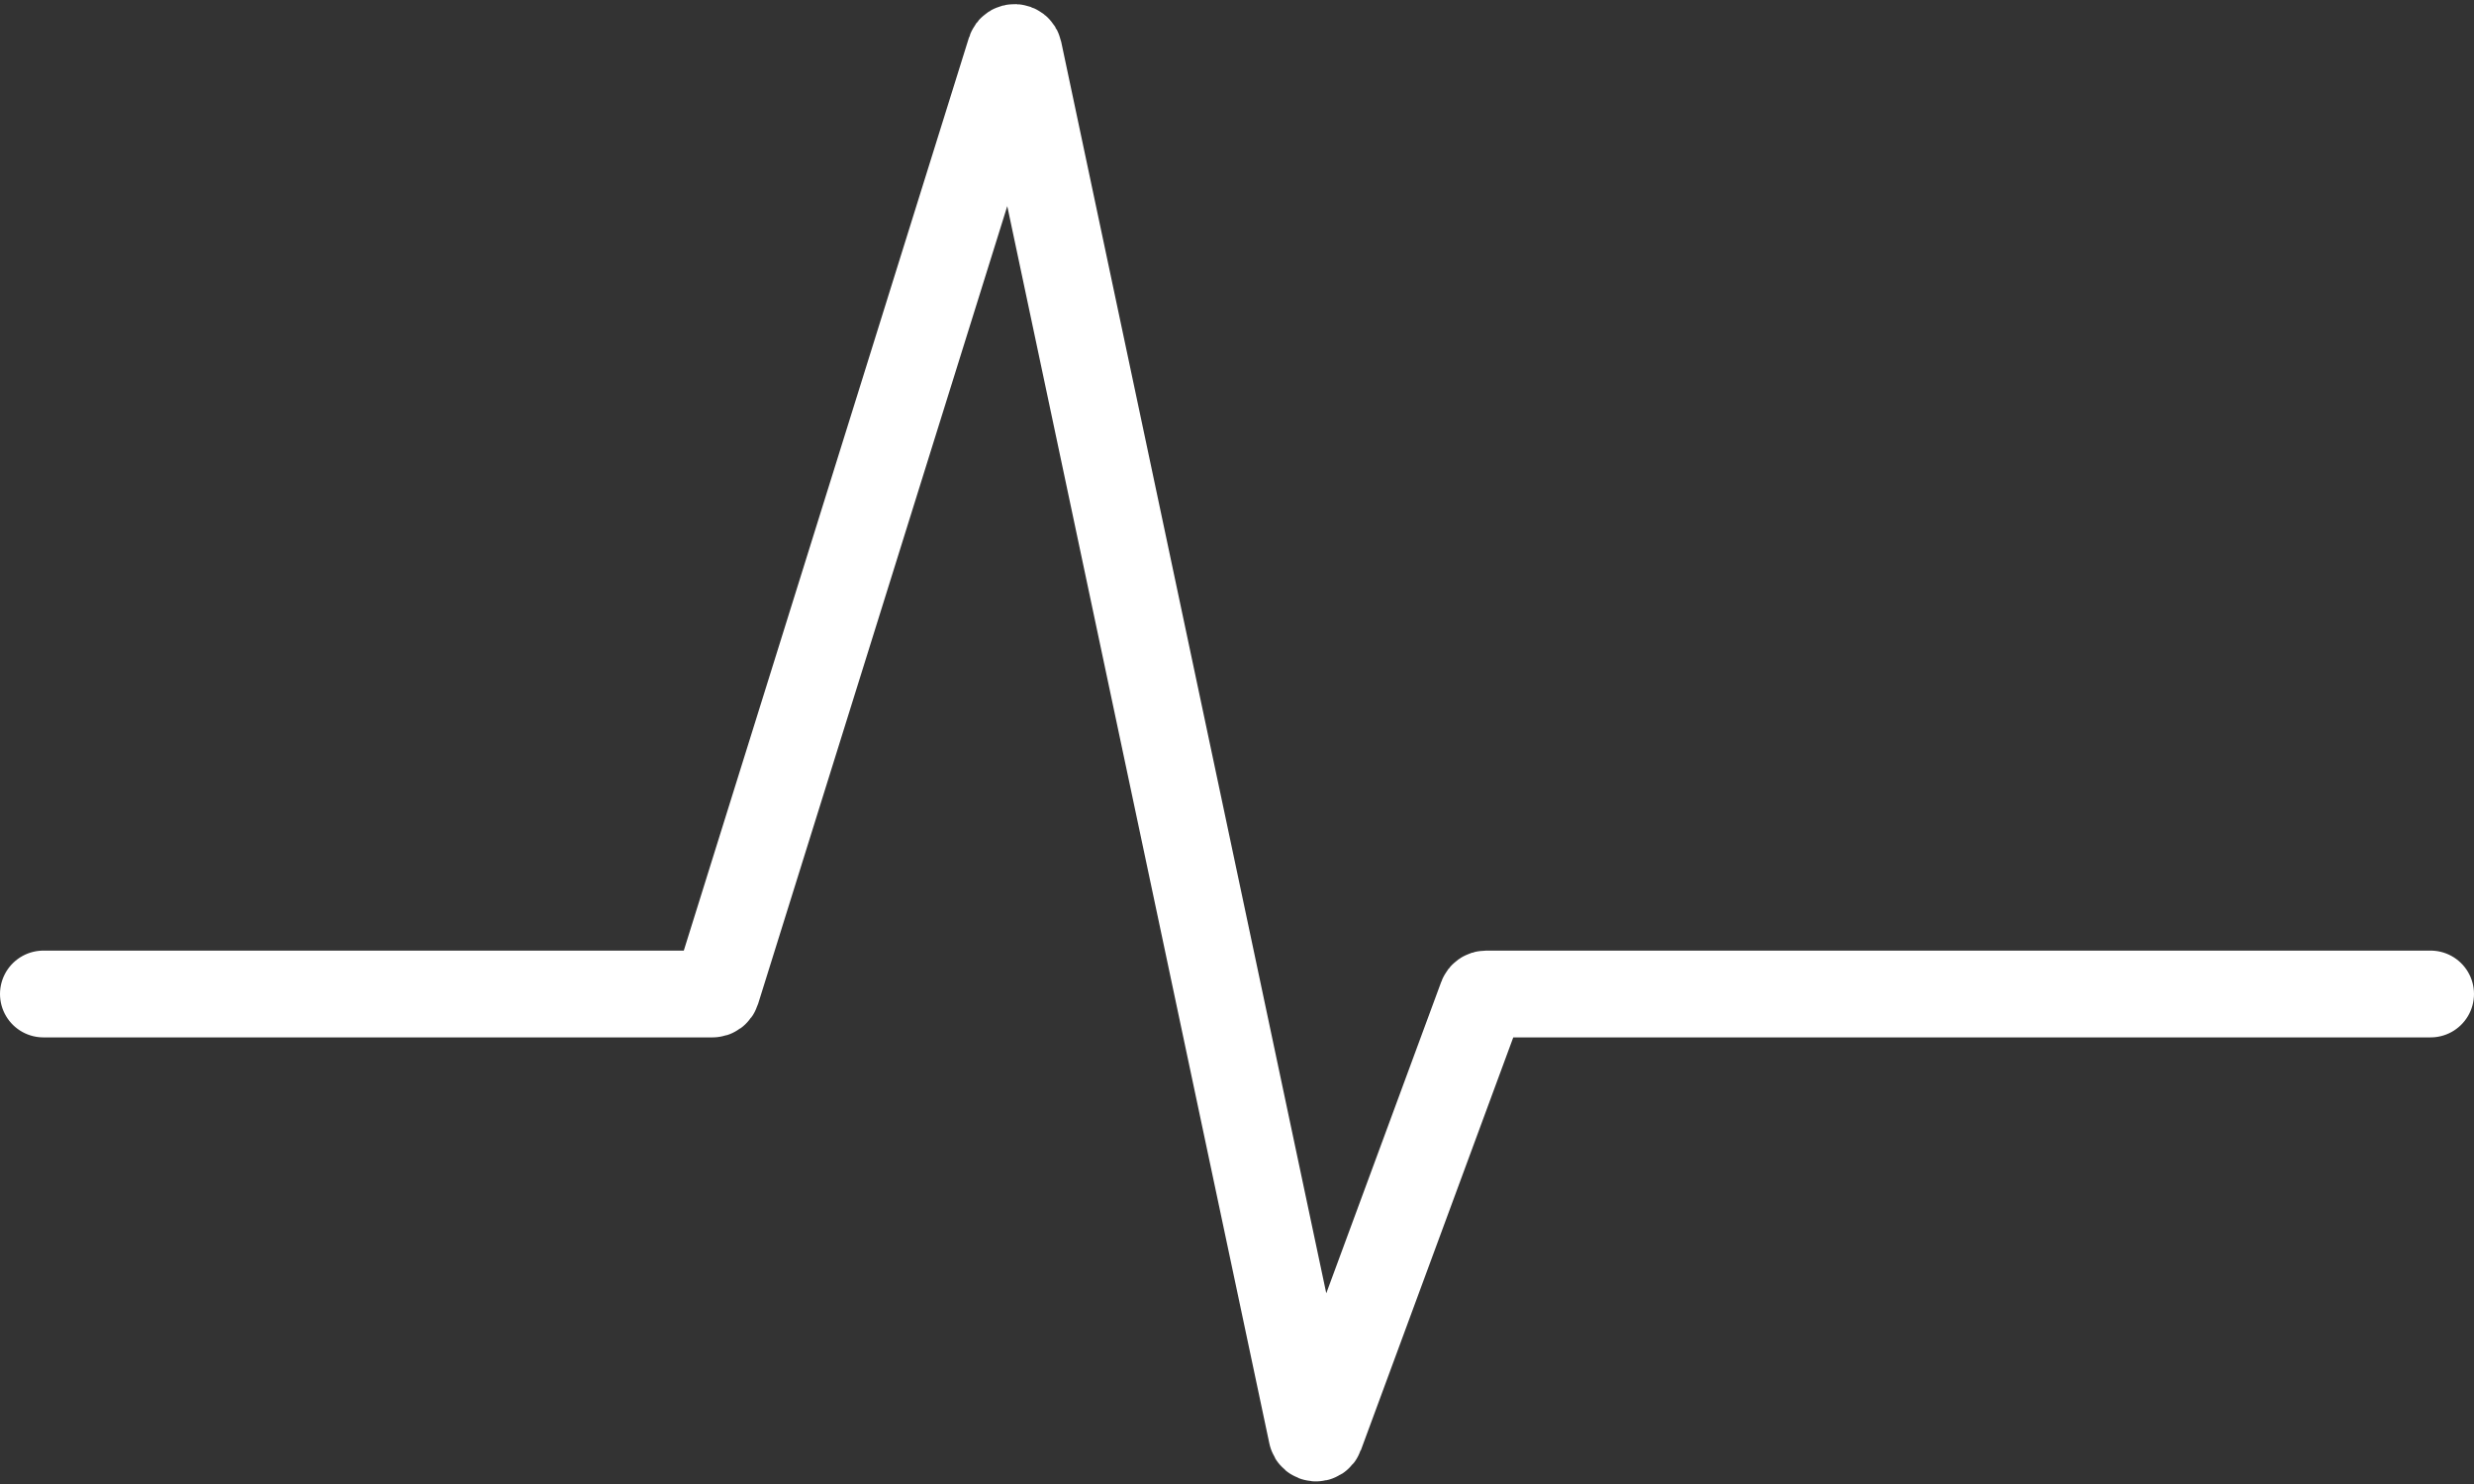 <svg width="570" height="342" viewBox="0 0 570 342" fill="none" xmlns="http://www.w3.org/2000/svg">
<rect x="0" y="0" width="570" height="342" fill="#333333" stroke="none"/>
<path d="M10 229.074H164.163C164.6 229.074 164.987 228.79 165.117 228.372L232.788 11.652C233.095 10.669 234.508 10.736 234.721 11.743L302.242 330.612C302.449 331.593 303.811 331.692 304.158 330.751L341.442 229.728C341.587 229.335 341.962 229.074 342.381 229.074H560" stroke="white" stroke-width="20" stroke-linecap="round"/>
</svg>
